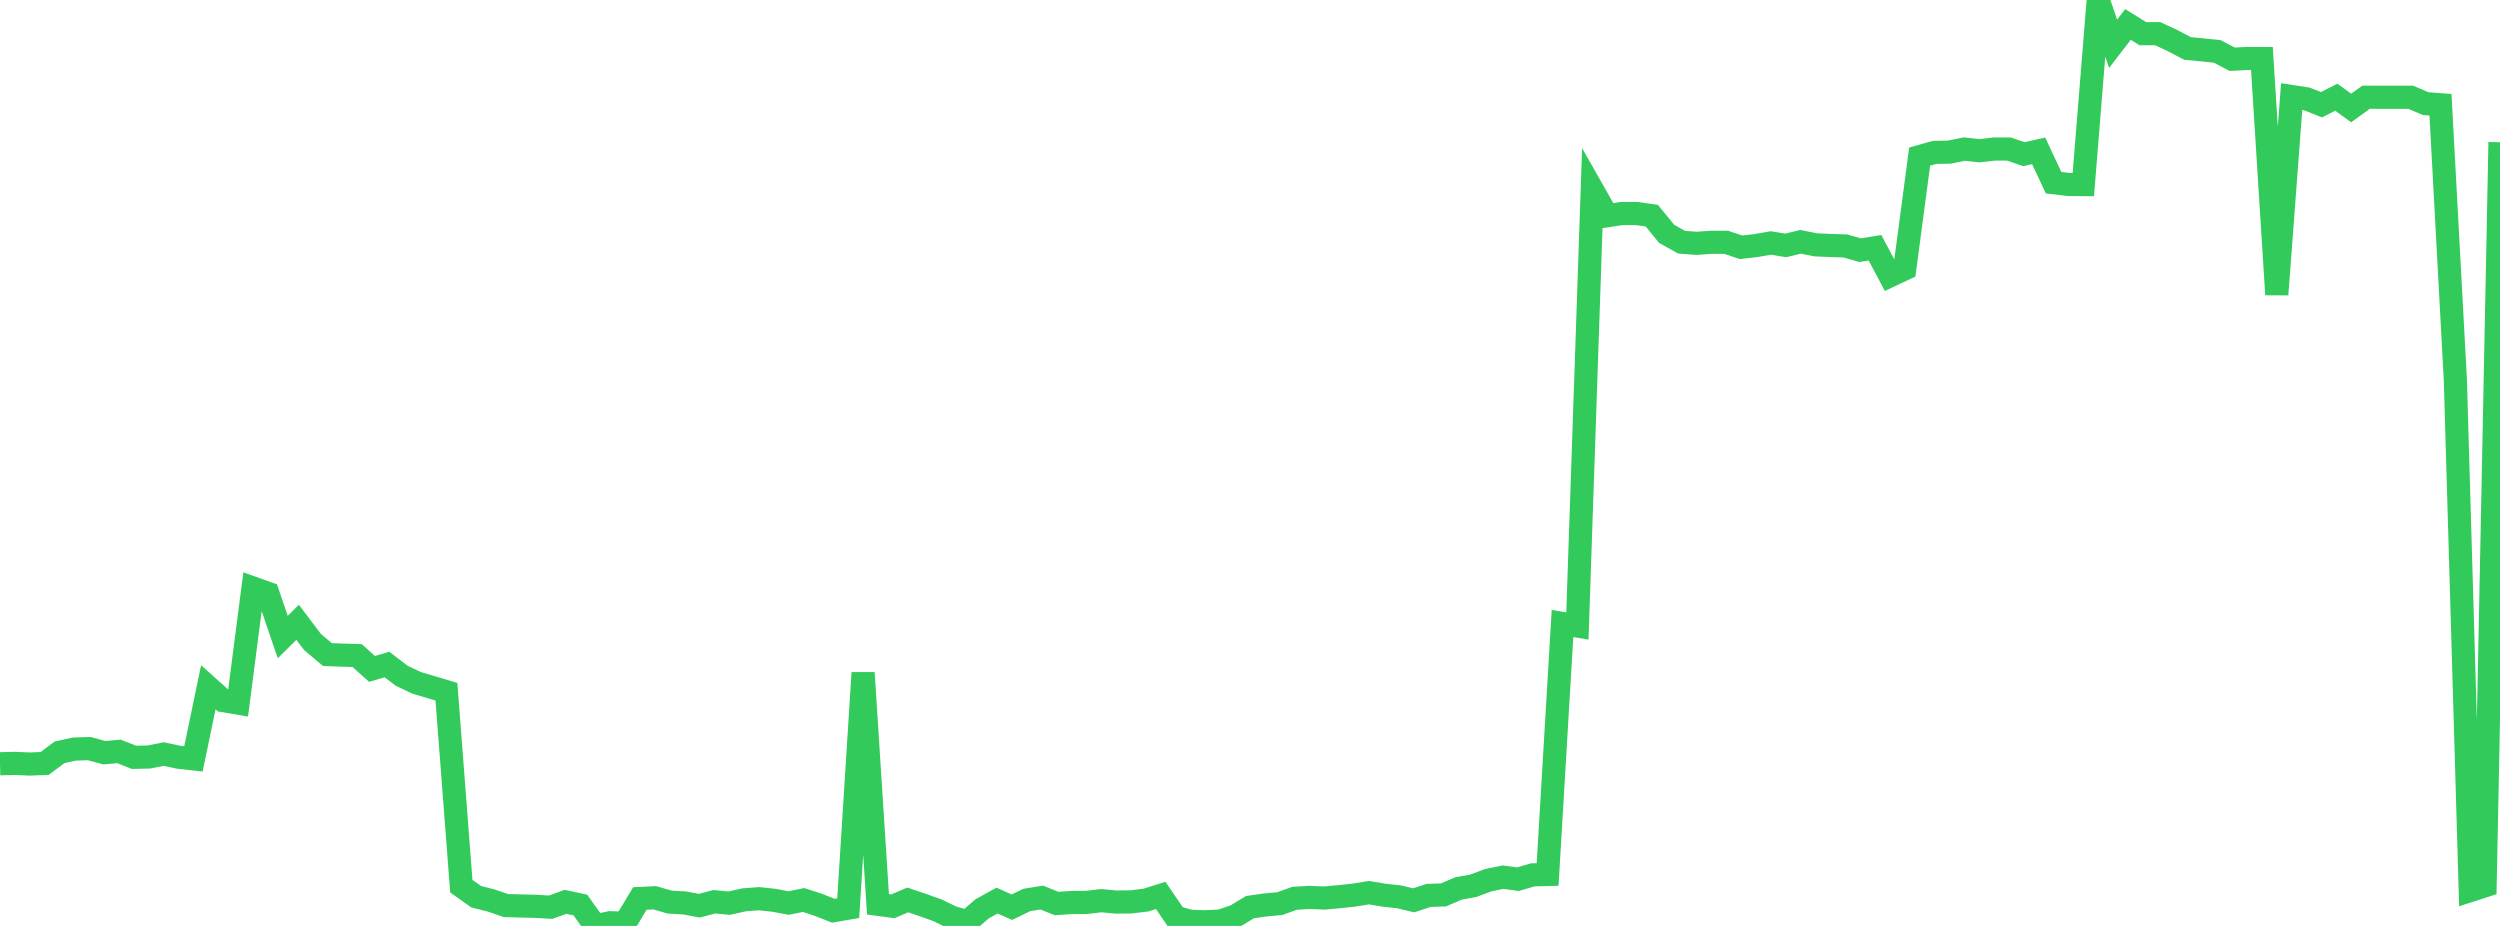 <?xml version="1.0" standalone="no"?>
<!DOCTYPE svg PUBLIC "-//W3C//DTD SVG 1.1//EN" "http://www.w3.org/Graphics/SVG/1.1/DTD/svg11.dtd">

<svg width="135" height="50" viewBox="0 0 135 50" preserveAspectRatio="none" 
  xmlns="http://www.w3.org/2000/svg"
  xmlns:xlink="http://www.w3.org/1999/xlink">


<polyline points="0.0, 41.243 0.804, 41.223 1.607, 41.258 2.411, 41.227 3.214, 40.626 4.018, 40.449 4.821, 40.425 5.625, 40.646 6.429, 40.577 7.232, 40.895 8.036, 40.879 8.839, 40.72 9.643, 40.89 10.446, 40.979 11.25, 37.111 12.054, 37.833 12.857, 37.969 13.661, 31.755 14.464, 32.042 15.268, 34.4 16.071, 33.604 16.875, 34.668 17.679, 35.345 18.482, 35.377 19.286, 35.401 20.089, 36.122 20.893, 35.884 21.696, 36.494 22.5, 36.874 23.304, 37.113 24.107, 37.354 24.911, 47.853 25.714, 48.423 26.518, 48.626 27.321, 48.9 28.125, 48.923 28.929, 48.941 29.732, 48.99 30.536, 48.7 31.339, 48.871 32.143, 50.0 32.946, 49.827 33.75, 49.854 34.554, 48.518 35.357, 48.479 36.161, 48.714 36.964, 48.758 37.768, 48.908 38.571, 48.694 39.375, 48.771 40.179, 48.591 40.982, 48.529 41.786, 48.615 42.589, 48.764 43.393, 48.6 44.196, 48.862 45.0, 49.179 45.804, 49.04 46.607, 36.331 47.411, 48.834 48.214, 48.94 49.018, 48.597 49.821, 48.868 50.625, 49.155 51.429, 49.547 52.232, 49.768 53.036, 49.076 53.839, 48.632 54.643, 48.989 55.446, 48.598 56.25, 48.467 57.054, 48.789 57.857, 48.737 58.661, 48.732 59.464, 48.636 60.268, 48.711 61.071, 48.702 61.875, 48.606 62.679, 48.352 63.482, 49.53 64.286, 49.753 65.089, 49.776 65.893, 49.736 66.696, 49.471 67.5, 48.986 68.304, 48.87 69.107, 48.796 69.911, 48.507 70.714, 48.46 71.518, 48.494 72.321, 48.421 73.125, 48.334 73.929, 48.204 74.732, 48.34 75.536, 48.427 76.339, 48.618 77.143, 48.352 77.946, 48.326 78.75, 47.98 79.554, 47.833 80.357, 47.533 81.161, 47.366 81.964, 47.477 82.768, 47.242 83.571, 47.222 84.375, 33.668 85.179, 33.804 85.982, 10.232 86.786, 11.65 87.589, 11.528 88.393, 11.533 89.196, 11.646 90.0, 12.629 90.804, 13.079 91.607, 13.14 92.411, 13.084 93.214, 13.085 94.018, 13.354 94.821, 13.261 95.625, 13.12 96.429, 13.253 97.232, 13.058 98.036, 13.22 98.839, 13.256 99.643, 13.281 100.446, 13.509 101.25, 13.379 102.054, 14.893 102.857, 14.515 103.661, 8.457 104.464, 8.229 105.268, 8.214 106.071, 8.05 106.875, 8.14 107.679, 8.049 108.482, 8.049 109.286, 8.324 110.089, 8.146 110.893, 9.866 111.696, 9.961 112.5, 9.968 113.304, 0.0 114.107, 2.363 114.911, 1.32 115.714, 1.819 116.518, 1.818 117.321, 2.194 118.125, 2.617 118.929, 2.693 119.732, 2.775 120.536, 3.199 121.339, 3.158 122.143, 3.161 122.946, 15.906 123.75, 5.213 124.554, 5.337 125.357, 5.656 126.161, 5.25 126.964, 5.832 127.768, 5.25 128.571, 5.253 129.375, 5.255 130.179, 5.252 130.982, 5.595 131.786, 5.656 132.589, 20.511 133.393, 48.088 134.196, 47.829 135.0, 7.68" fill="none" stroke="#32ca5b" stroke-width="1.25"/>

</svg>